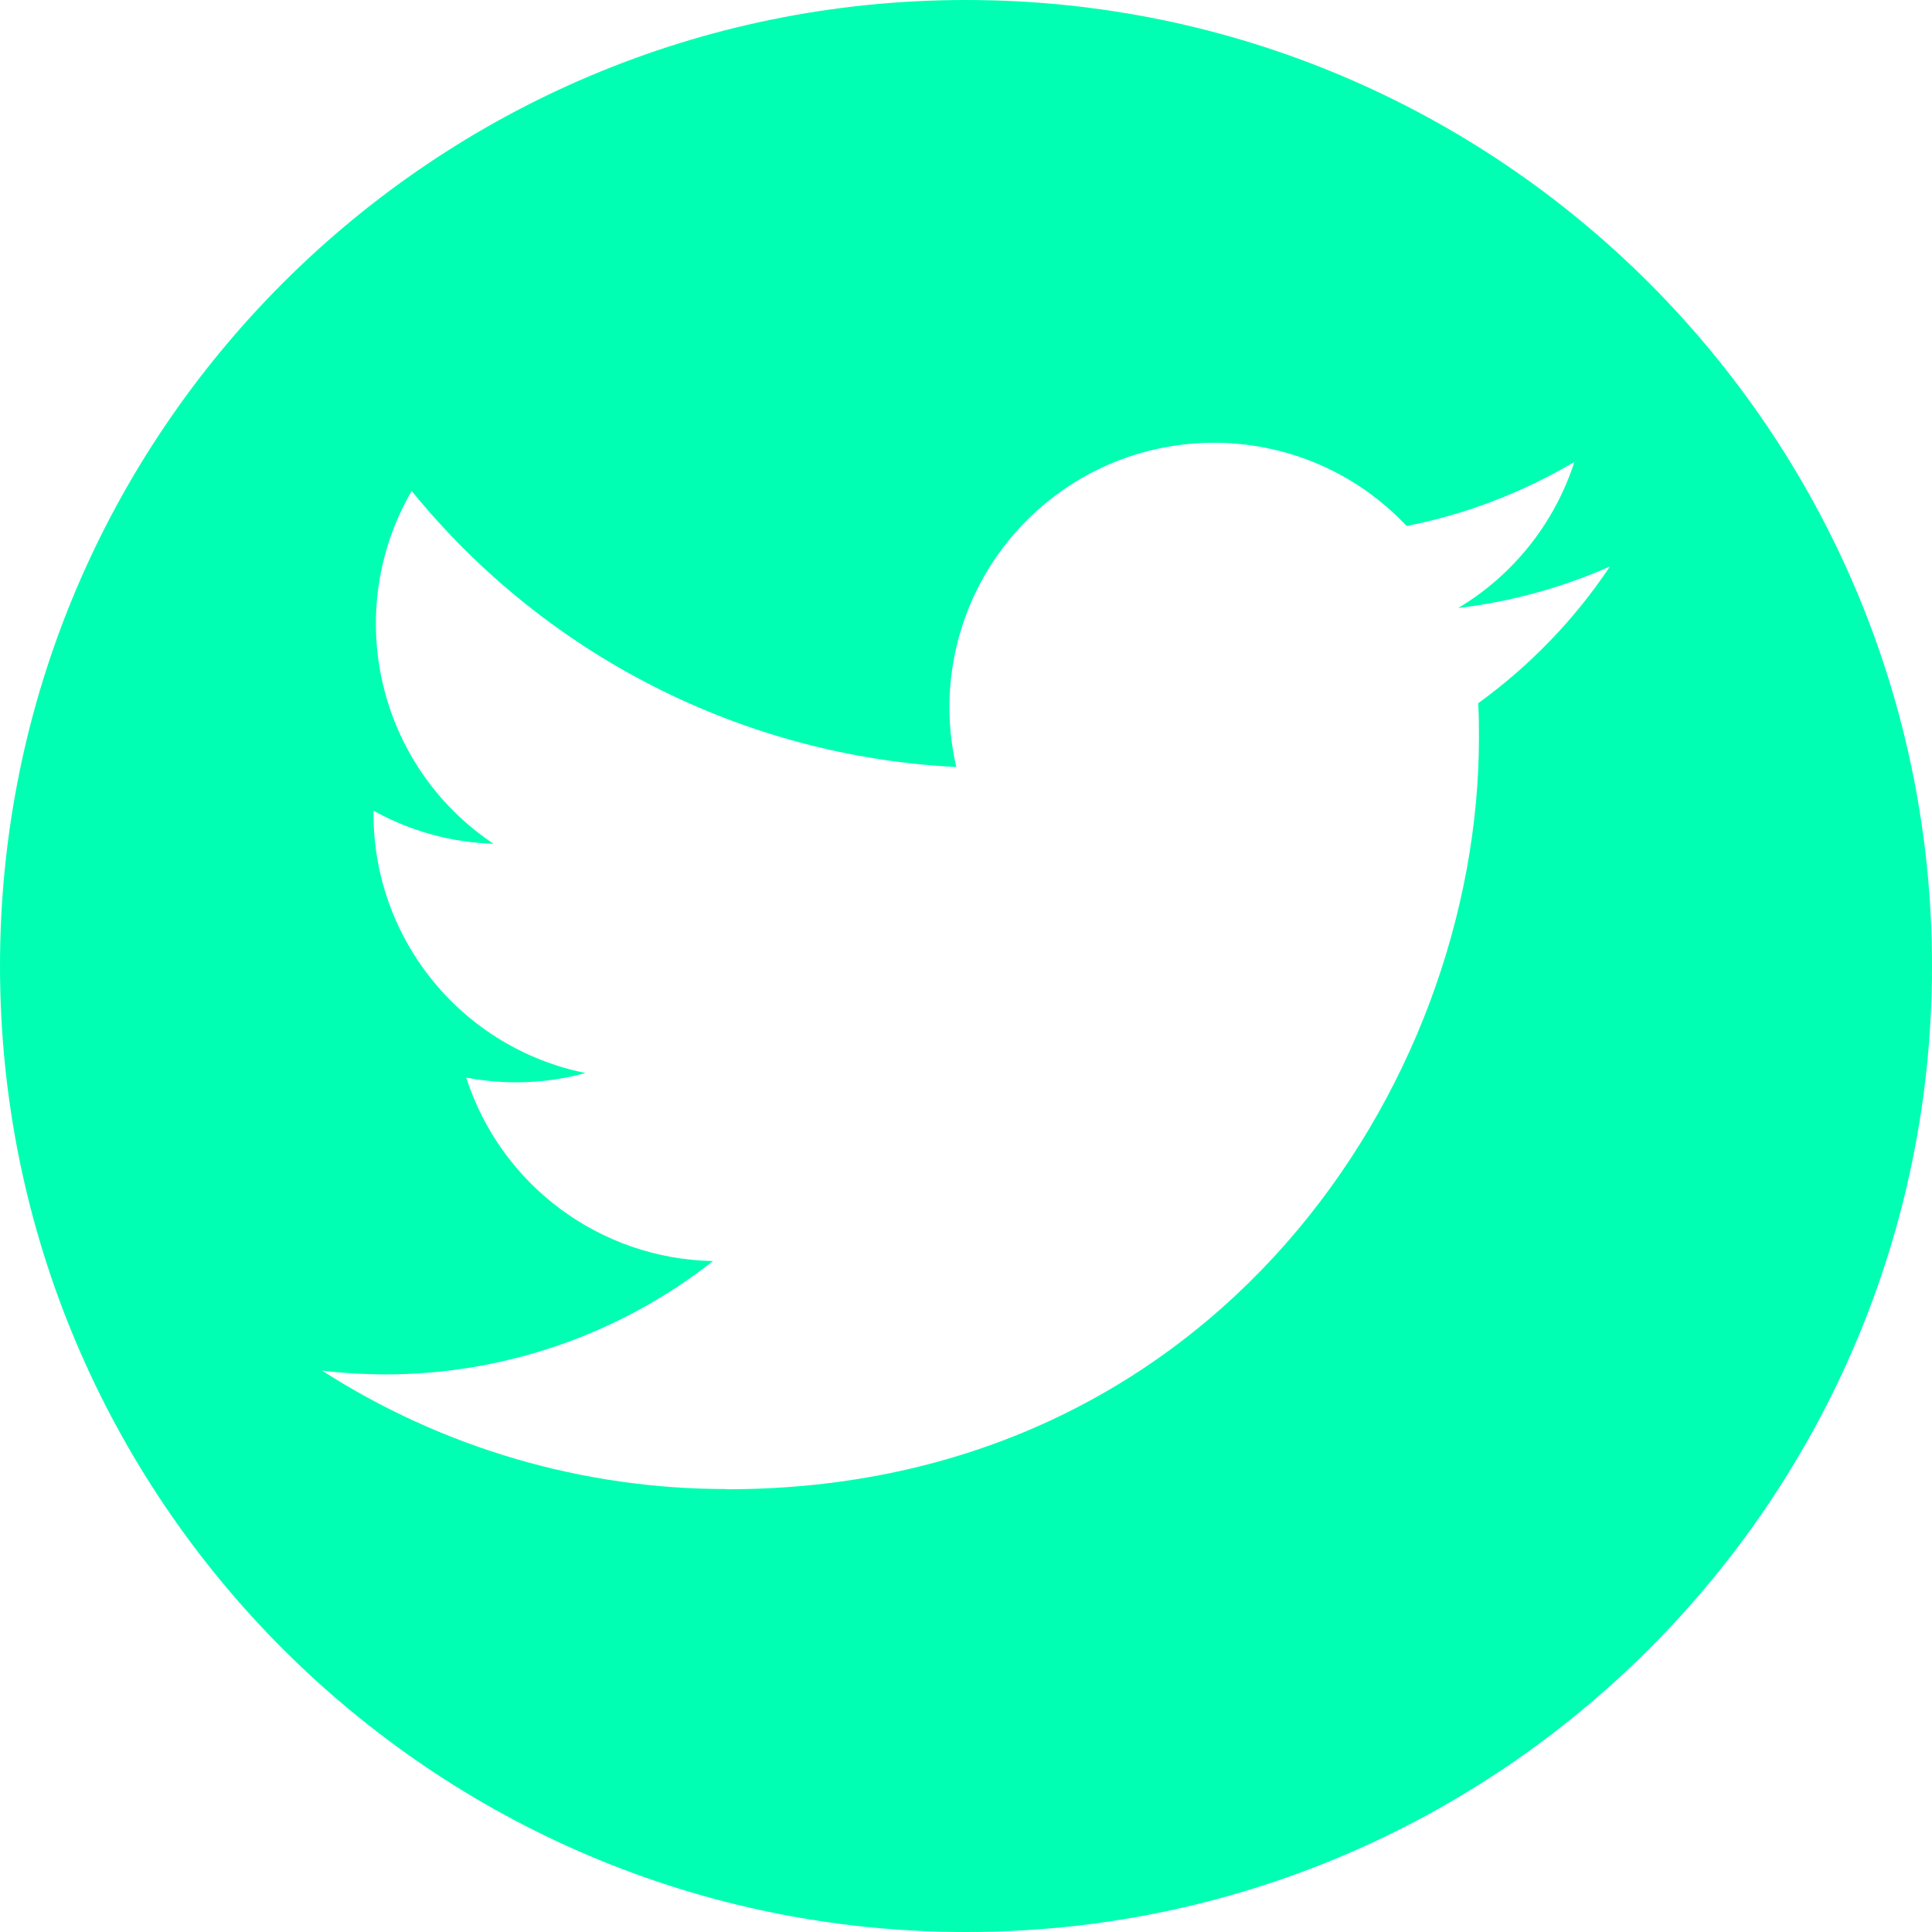<svg width="36" height="36" viewBox="0 0 36 36" fill="none" xmlns="http://www.w3.org/2000/svg">
<path fill-rule="evenodd" clip-rule="evenodd" d="M18 36C27.941 36 36 27.941 36 18C36 8.059 27.941 0 18 0C8.059 0 0 8.059 0 18C0 27.941 8.059 36 18 36ZM27.558 13.741C27.558 13.527 27.558 13.316 27.543 13.104C28.506 12.407 29.339 11.545 30 10.554C29.102 10.953 28.148 11.214 27.172 11.329C28.2 10.714 28.969 9.746 29.337 8.606C28.37 9.179 27.313 9.584 26.21 9.801C24.346 7.819 21.227 7.724 19.244 9.588C17.964 10.79 17.422 12.582 17.819 14.292C13.86 14.094 10.171 12.224 7.671 9.148C6.365 11.398 7.032 14.276 9.195 15.722C8.411 15.699 7.645 15.487 6.96 15.106V15.168C6.96 17.512 8.613 19.53 10.91 19.994C10.186 20.192 9.425 20.221 8.687 20.079C9.333 22.085 11.18 23.458 13.287 23.498C11.543 24.868 9.389 25.612 7.172 25.61C6.78 25.609 6.389 25.586 6 25.539C8.252 26.984 10.872 27.75 13.548 27.746V27.75C22.605 27.75 27.558 20.247 27.558 13.741V13.741Z" fill="#00FFB2"/>
</svg>
